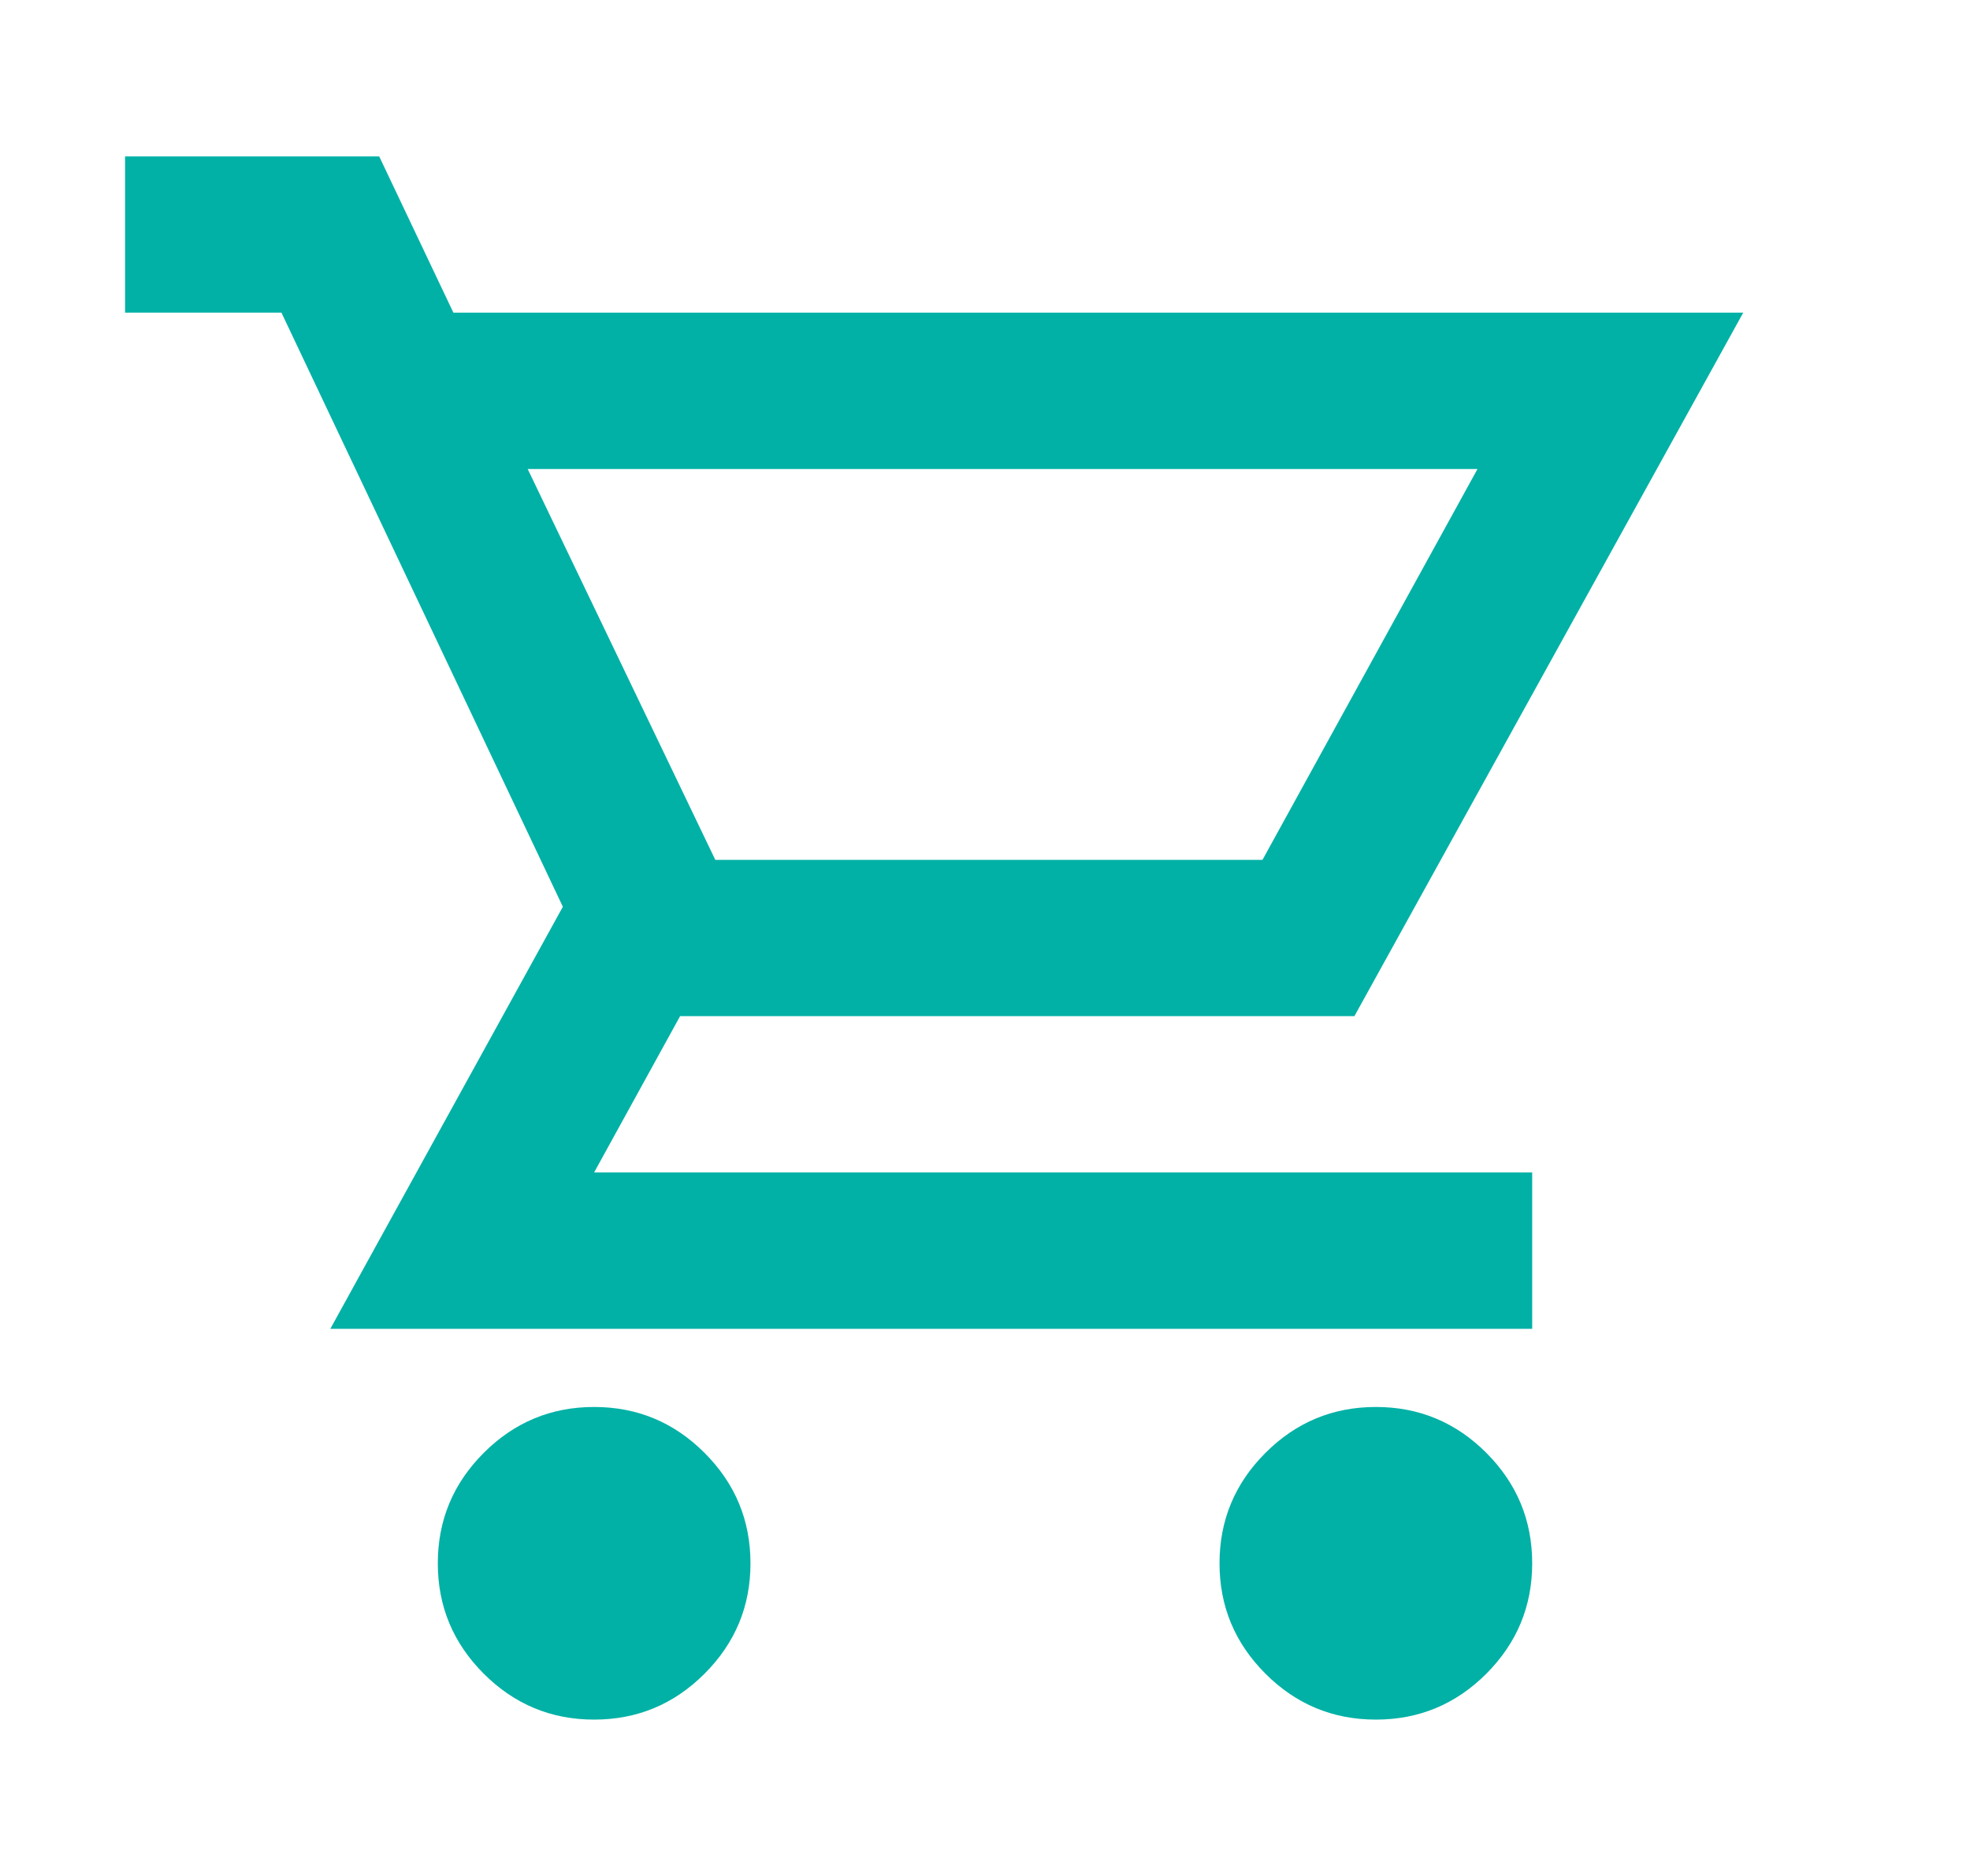<svg width="21" height="20" viewBox="0 0 21 20" fill="none" xmlns="http://www.w3.org/2000/svg">
<path d="M6.333 18.333C5.875 18.333 5.483 18.17 5.157 17.844C4.83 17.517 4.667 17.125 4.667 16.667C4.667 16.208 4.83 15.816 5.157 15.489C5.483 15.163 5.875 15 6.333 15C6.792 15 7.184 15.163 7.51 15.489C7.837 15.816 8 16.208 8 16.667C8 17.125 7.837 17.517 7.51 17.844C7.184 18.17 6.792 18.333 6.333 18.333ZM14.667 18.333C14.208 18.333 13.816 18.17 13.49 17.844C13.163 17.517 13 17.125 13 16.667C13 16.208 13.163 15.816 13.49 15.489C13.816 15.163 14.208 15 14.667 15C15.125 15 15.518 15.163 15.844 15.489C16.17 15.816 16.333 16.208 16.333 16.667C16.333 17.125 16.17 17.517 15.844 17.844C15.518 18.17 15.125 18.333 14.667 18.333ZM5.625 5L7.625 9.167H13.458L15.75 5H5.625ZM3.521 14.167L6 9.667L3 3.333H1.333V1.667H4.042L4.833 3.333H18.583L14.438 10.833H7.25L6.333 12.5H16.333V14.167H3.521Z" fill="#02B1A6"/>
</svg>
